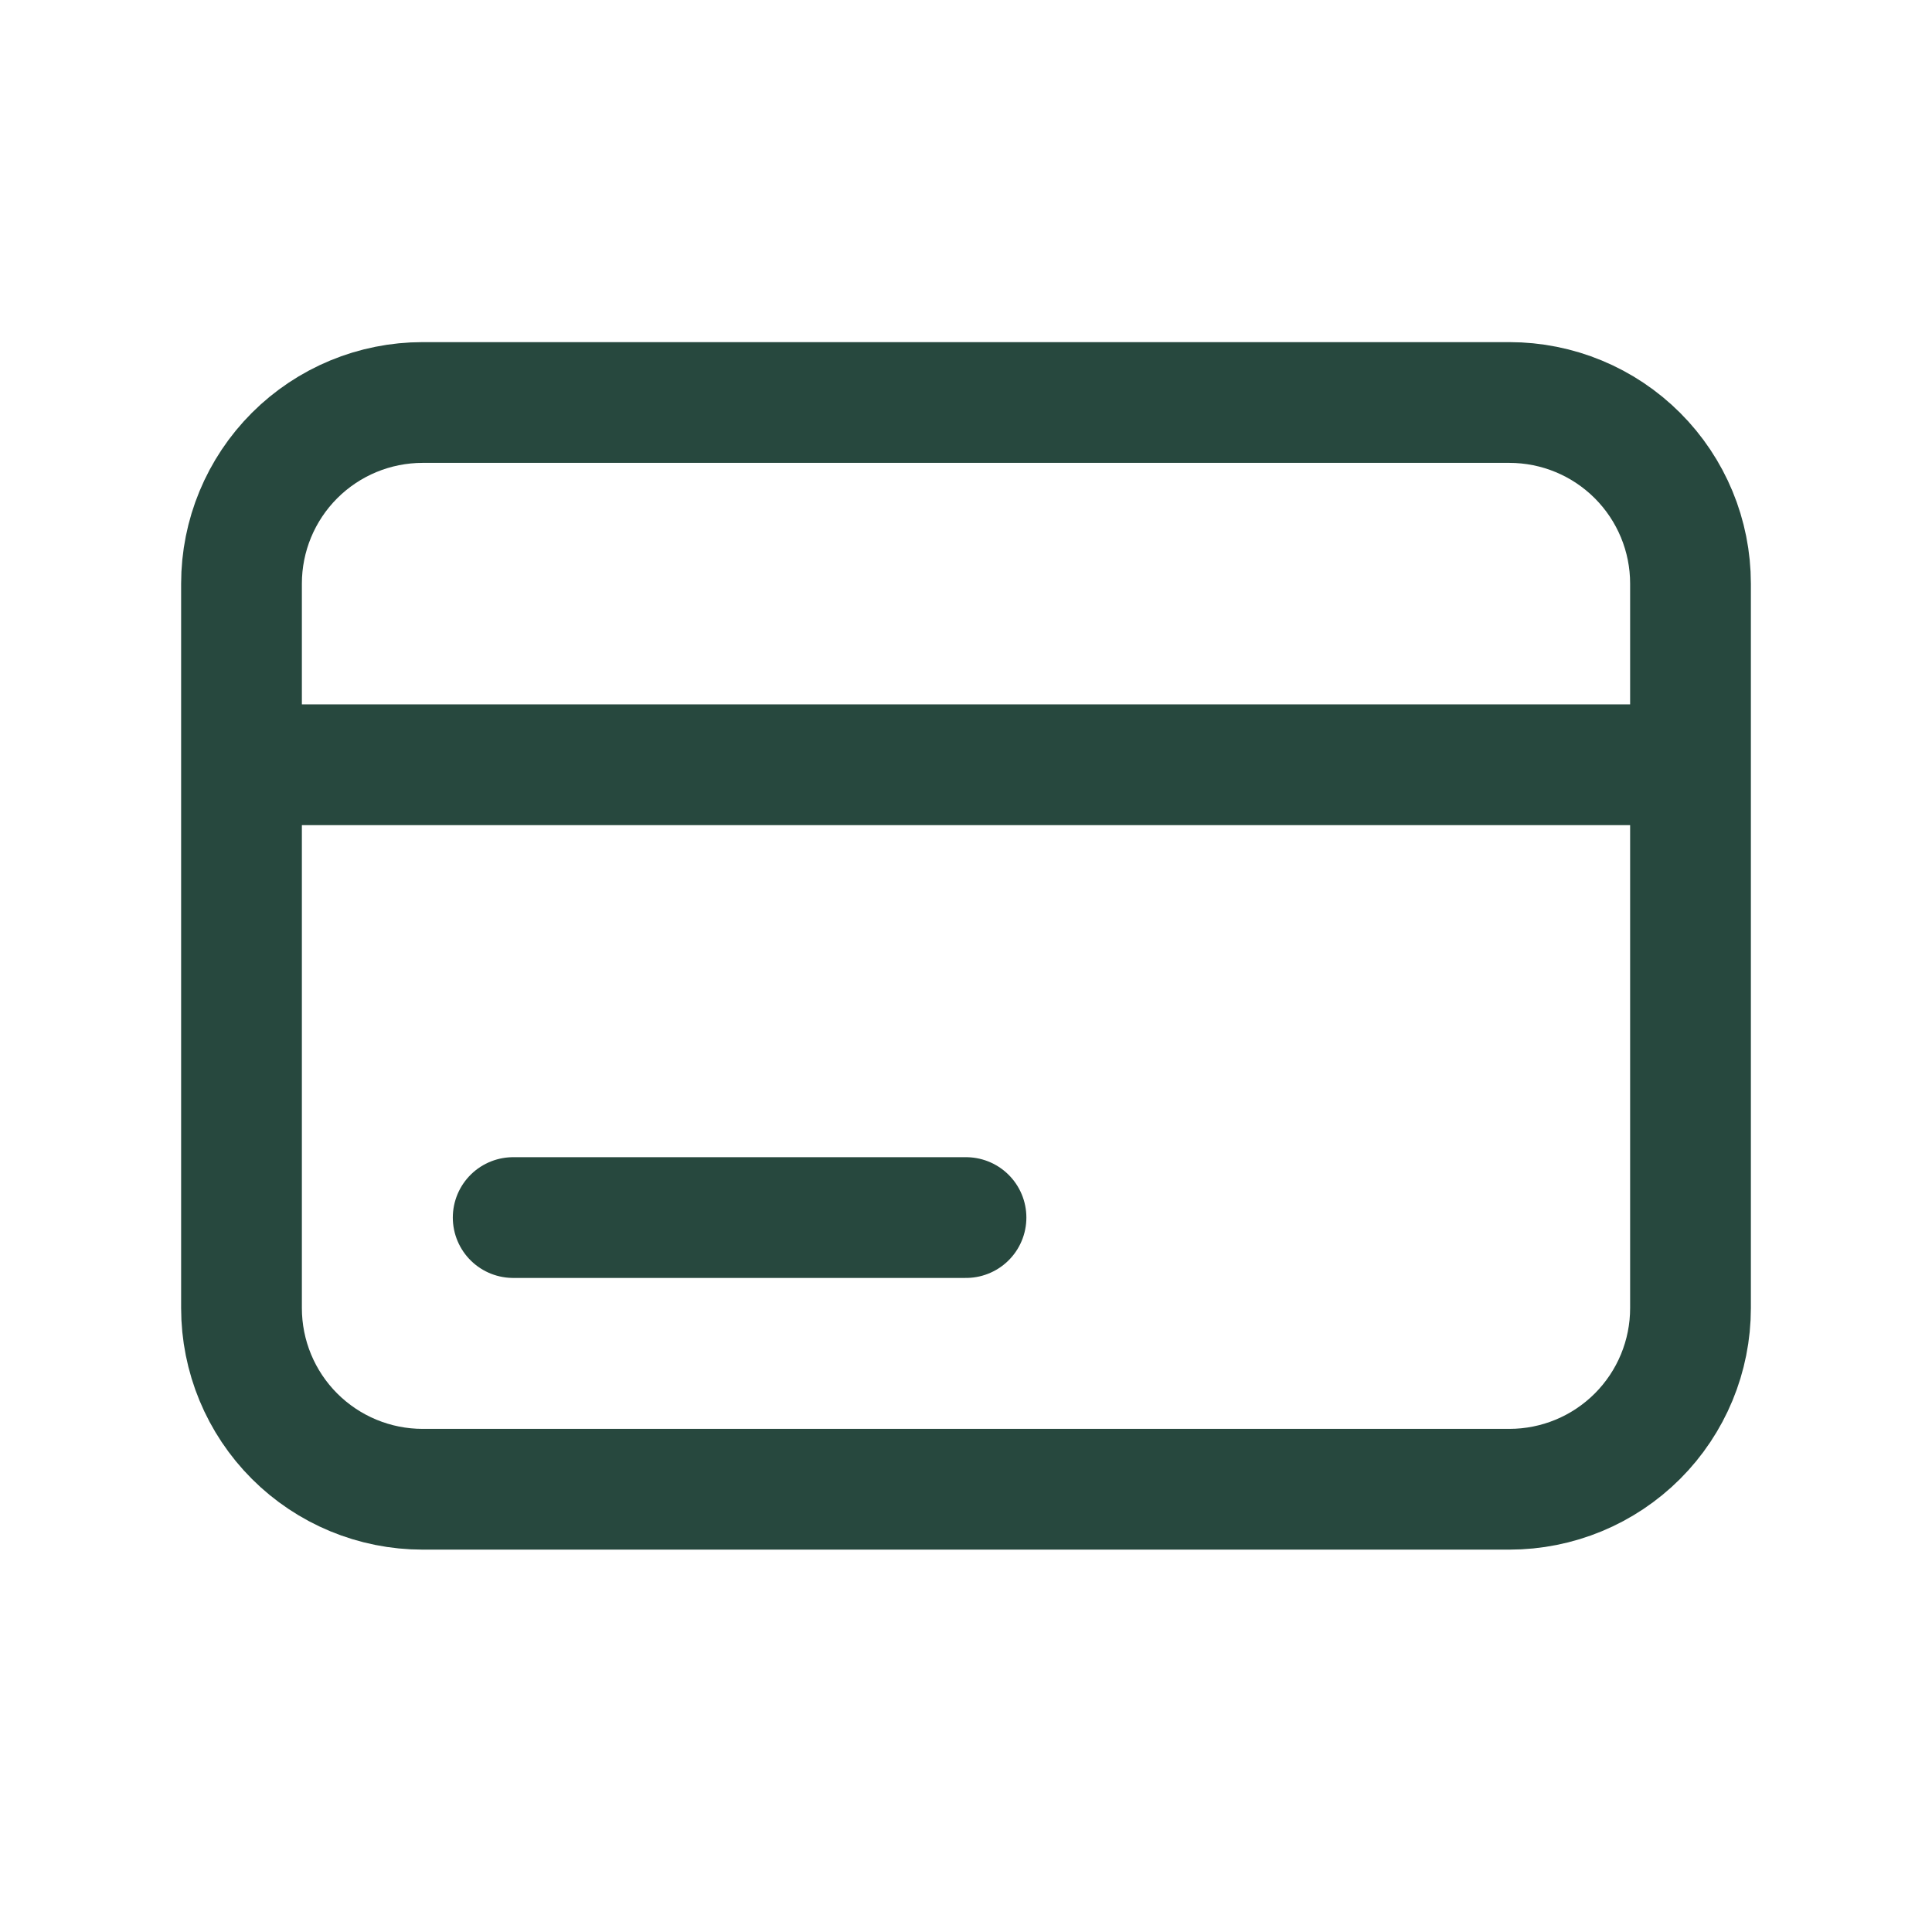 <svg width="48" height="48" viewBox="0 0 48 48" fill="none" xmlns="http://www.w3.org/2000/svg">
<path d="M6 19V14.5C6 13.306 6.474 12.162 7.318 11.318C8.162 10.474 9.307 10 10.5 10H37.5C38.694 10 39.838 10.474 40.682 11.318C41.526 12.162 42 13.306 42 14.5V19M6 19H42M6 19V32.5C6 33.694 6.474 34.838 7.318 35.682C8.162 36.526 9.307 37 10.5 37H37.5C38.694 37 39.838 36.526 40.682 35.682C41.526 34.838 42 33.694 42 32.5V19M12.75 30.25H24" stroke="#27483E" stroke-width="3" stroke-linecap="round" stroke-linejoin="round"/>
</svg>
